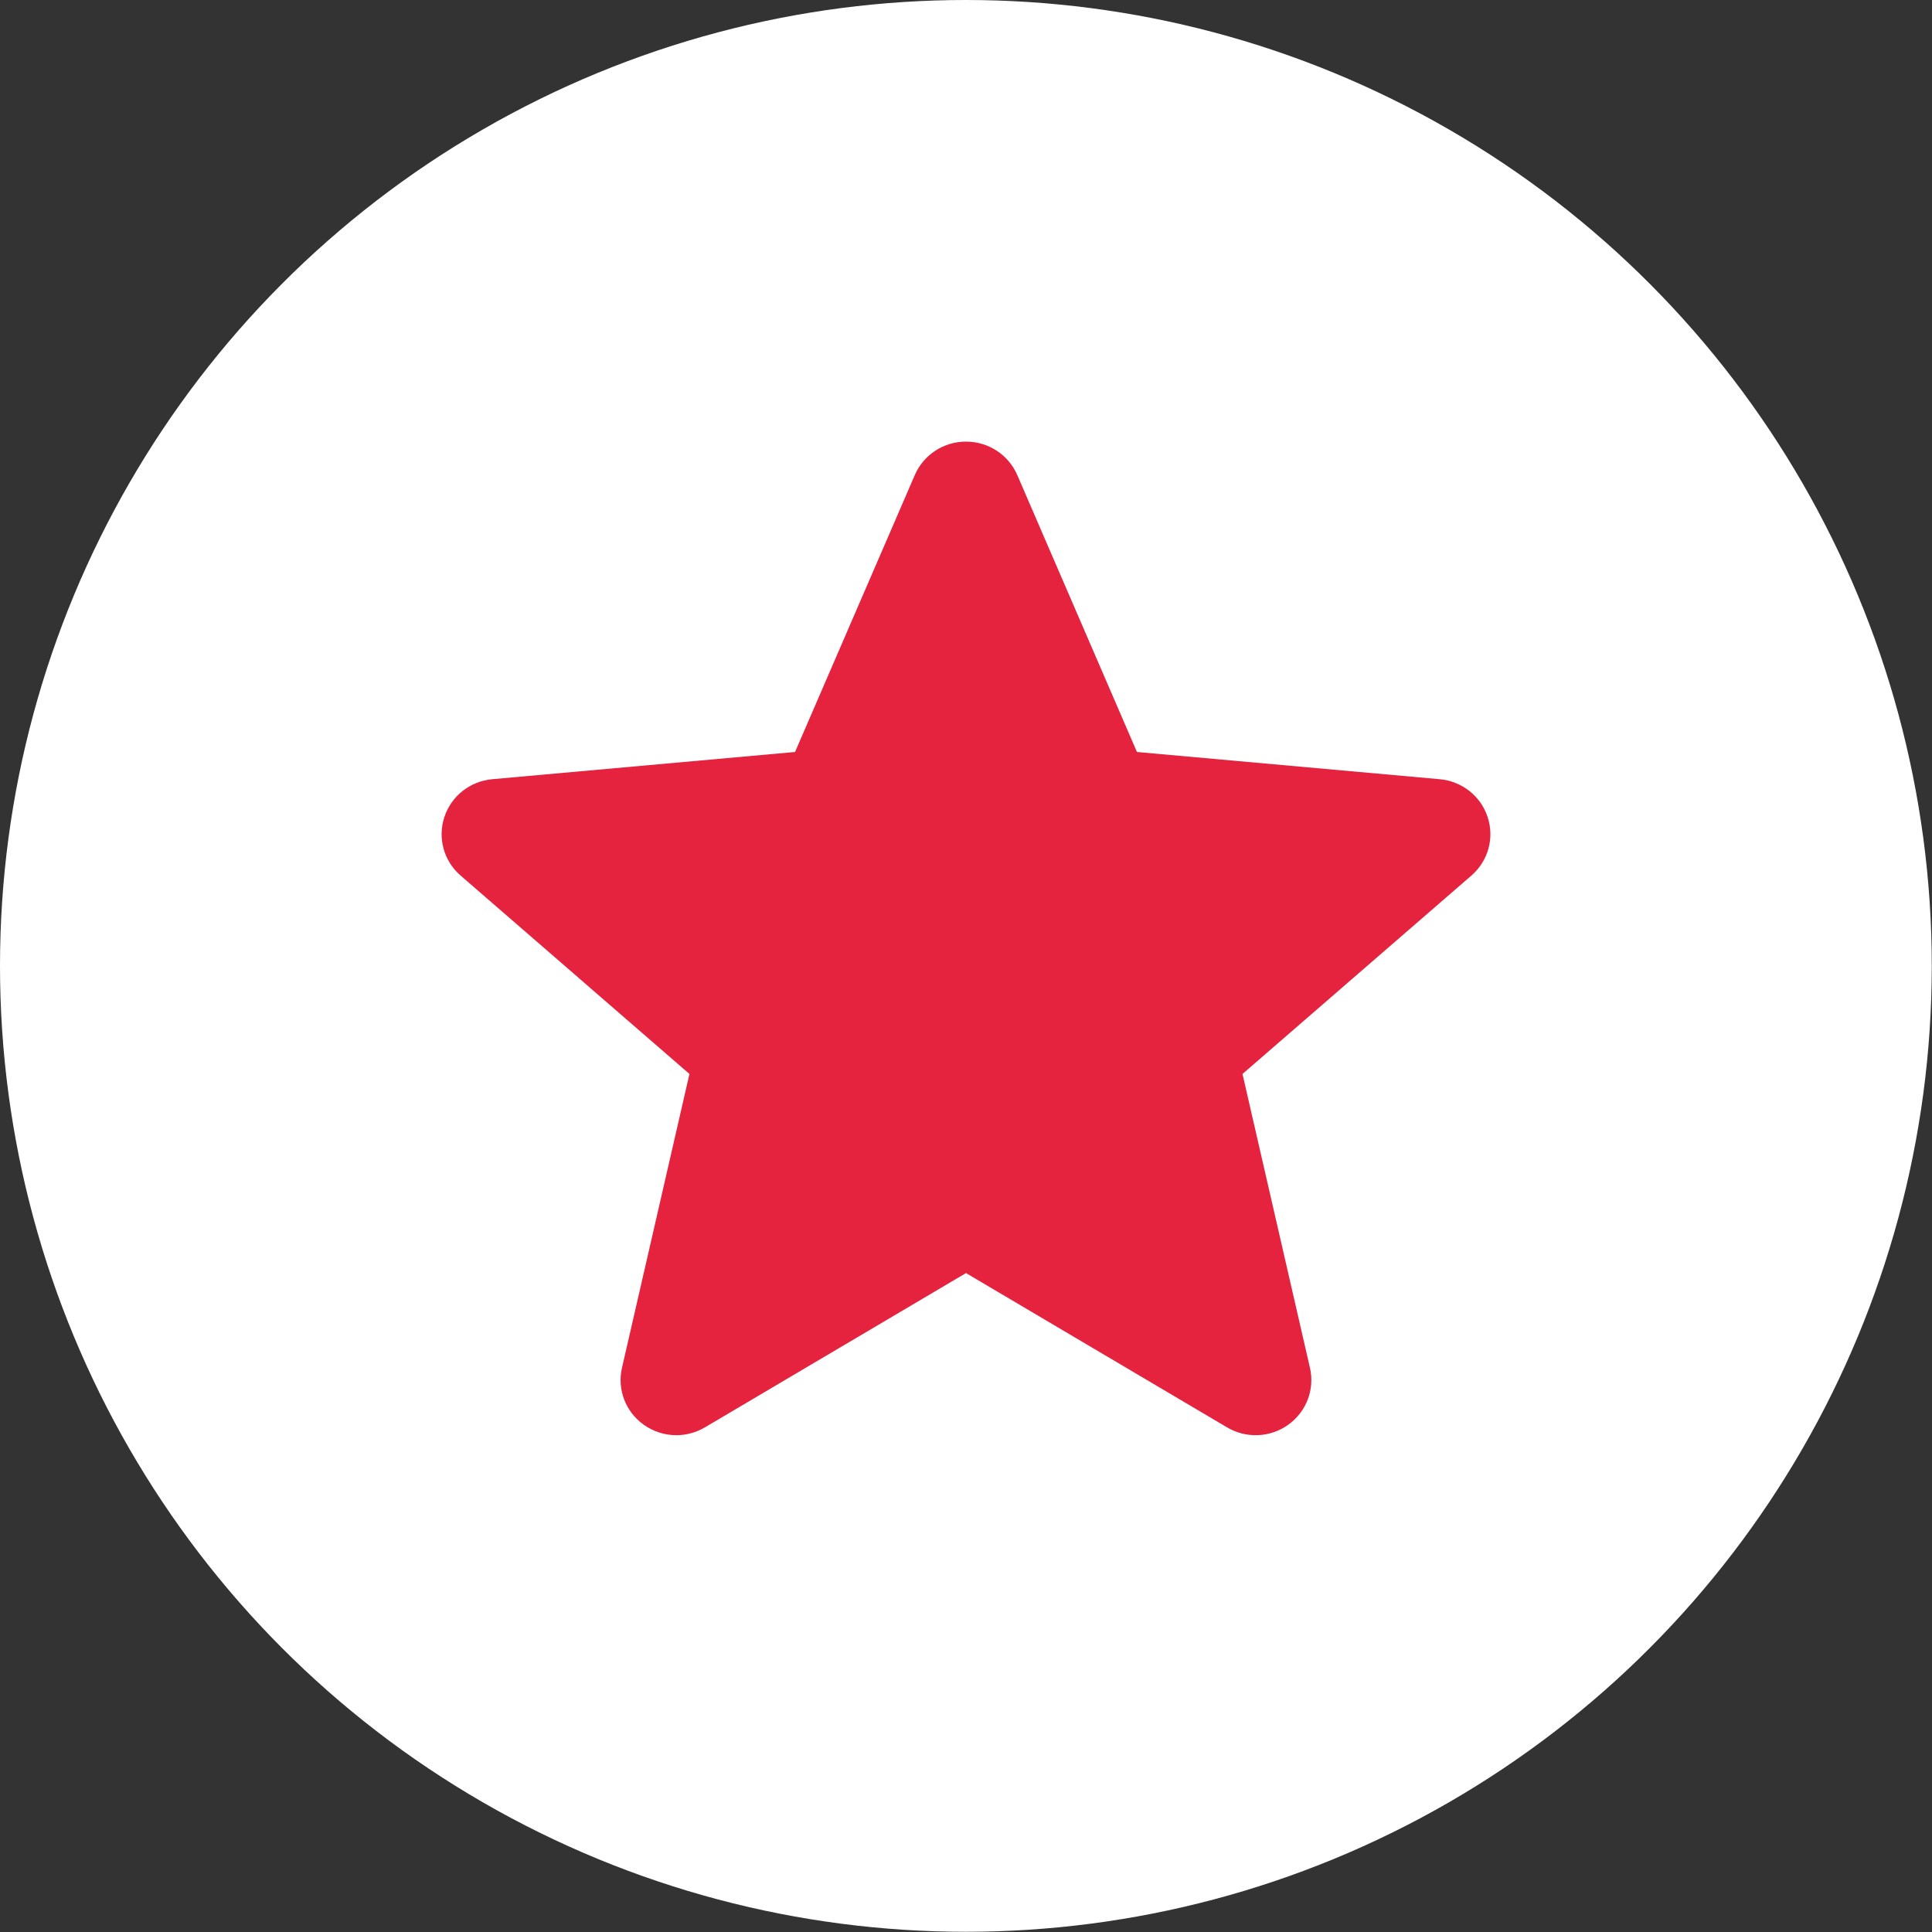 <svg xmlns="http://www.w3.org/2000/svg" width="35" height="35" viewBox="0 0 35 35" fill="none"><rect x="0" y="0" width="35" height="35" fill="#333333" stroke="none"/><circle cx="17.498" cy="17.498" r="17.498" fill="white"></circle><path d="M26.95 14.802C26.826 14.422 26.485 14.152 26.081 14.116L20.597 13.623L18.429 8.606C18.269 8.238 17.905 8 17.5 8C17.096 8 16.731 8.238 16.572 8.607L14.403 13.623L8.918 14.116C8.515 14.152 8.175 14.422 8.05 14.802C7.925 15.182 8.04 15.6 8.345 15.862L12.49 19.456L11.268 24.779C11.178 25.17 11.332 25.575 11.661 25.81C11.837 25.936 12.044 26 12.252 26C12.432 26 12.61 25.952 12.77 25.858L17.5 23.063L22.229 25.858C22.575 26.063 23.011 26.045 23.339 25.81C23.667 25.574 23.821 25.169 23.731 24.779L22.509 19.456L26.654 15.863C26.959 15.6 27.076 15.183 26.95 14.802Z" fill="#E5233F"></path></svg>